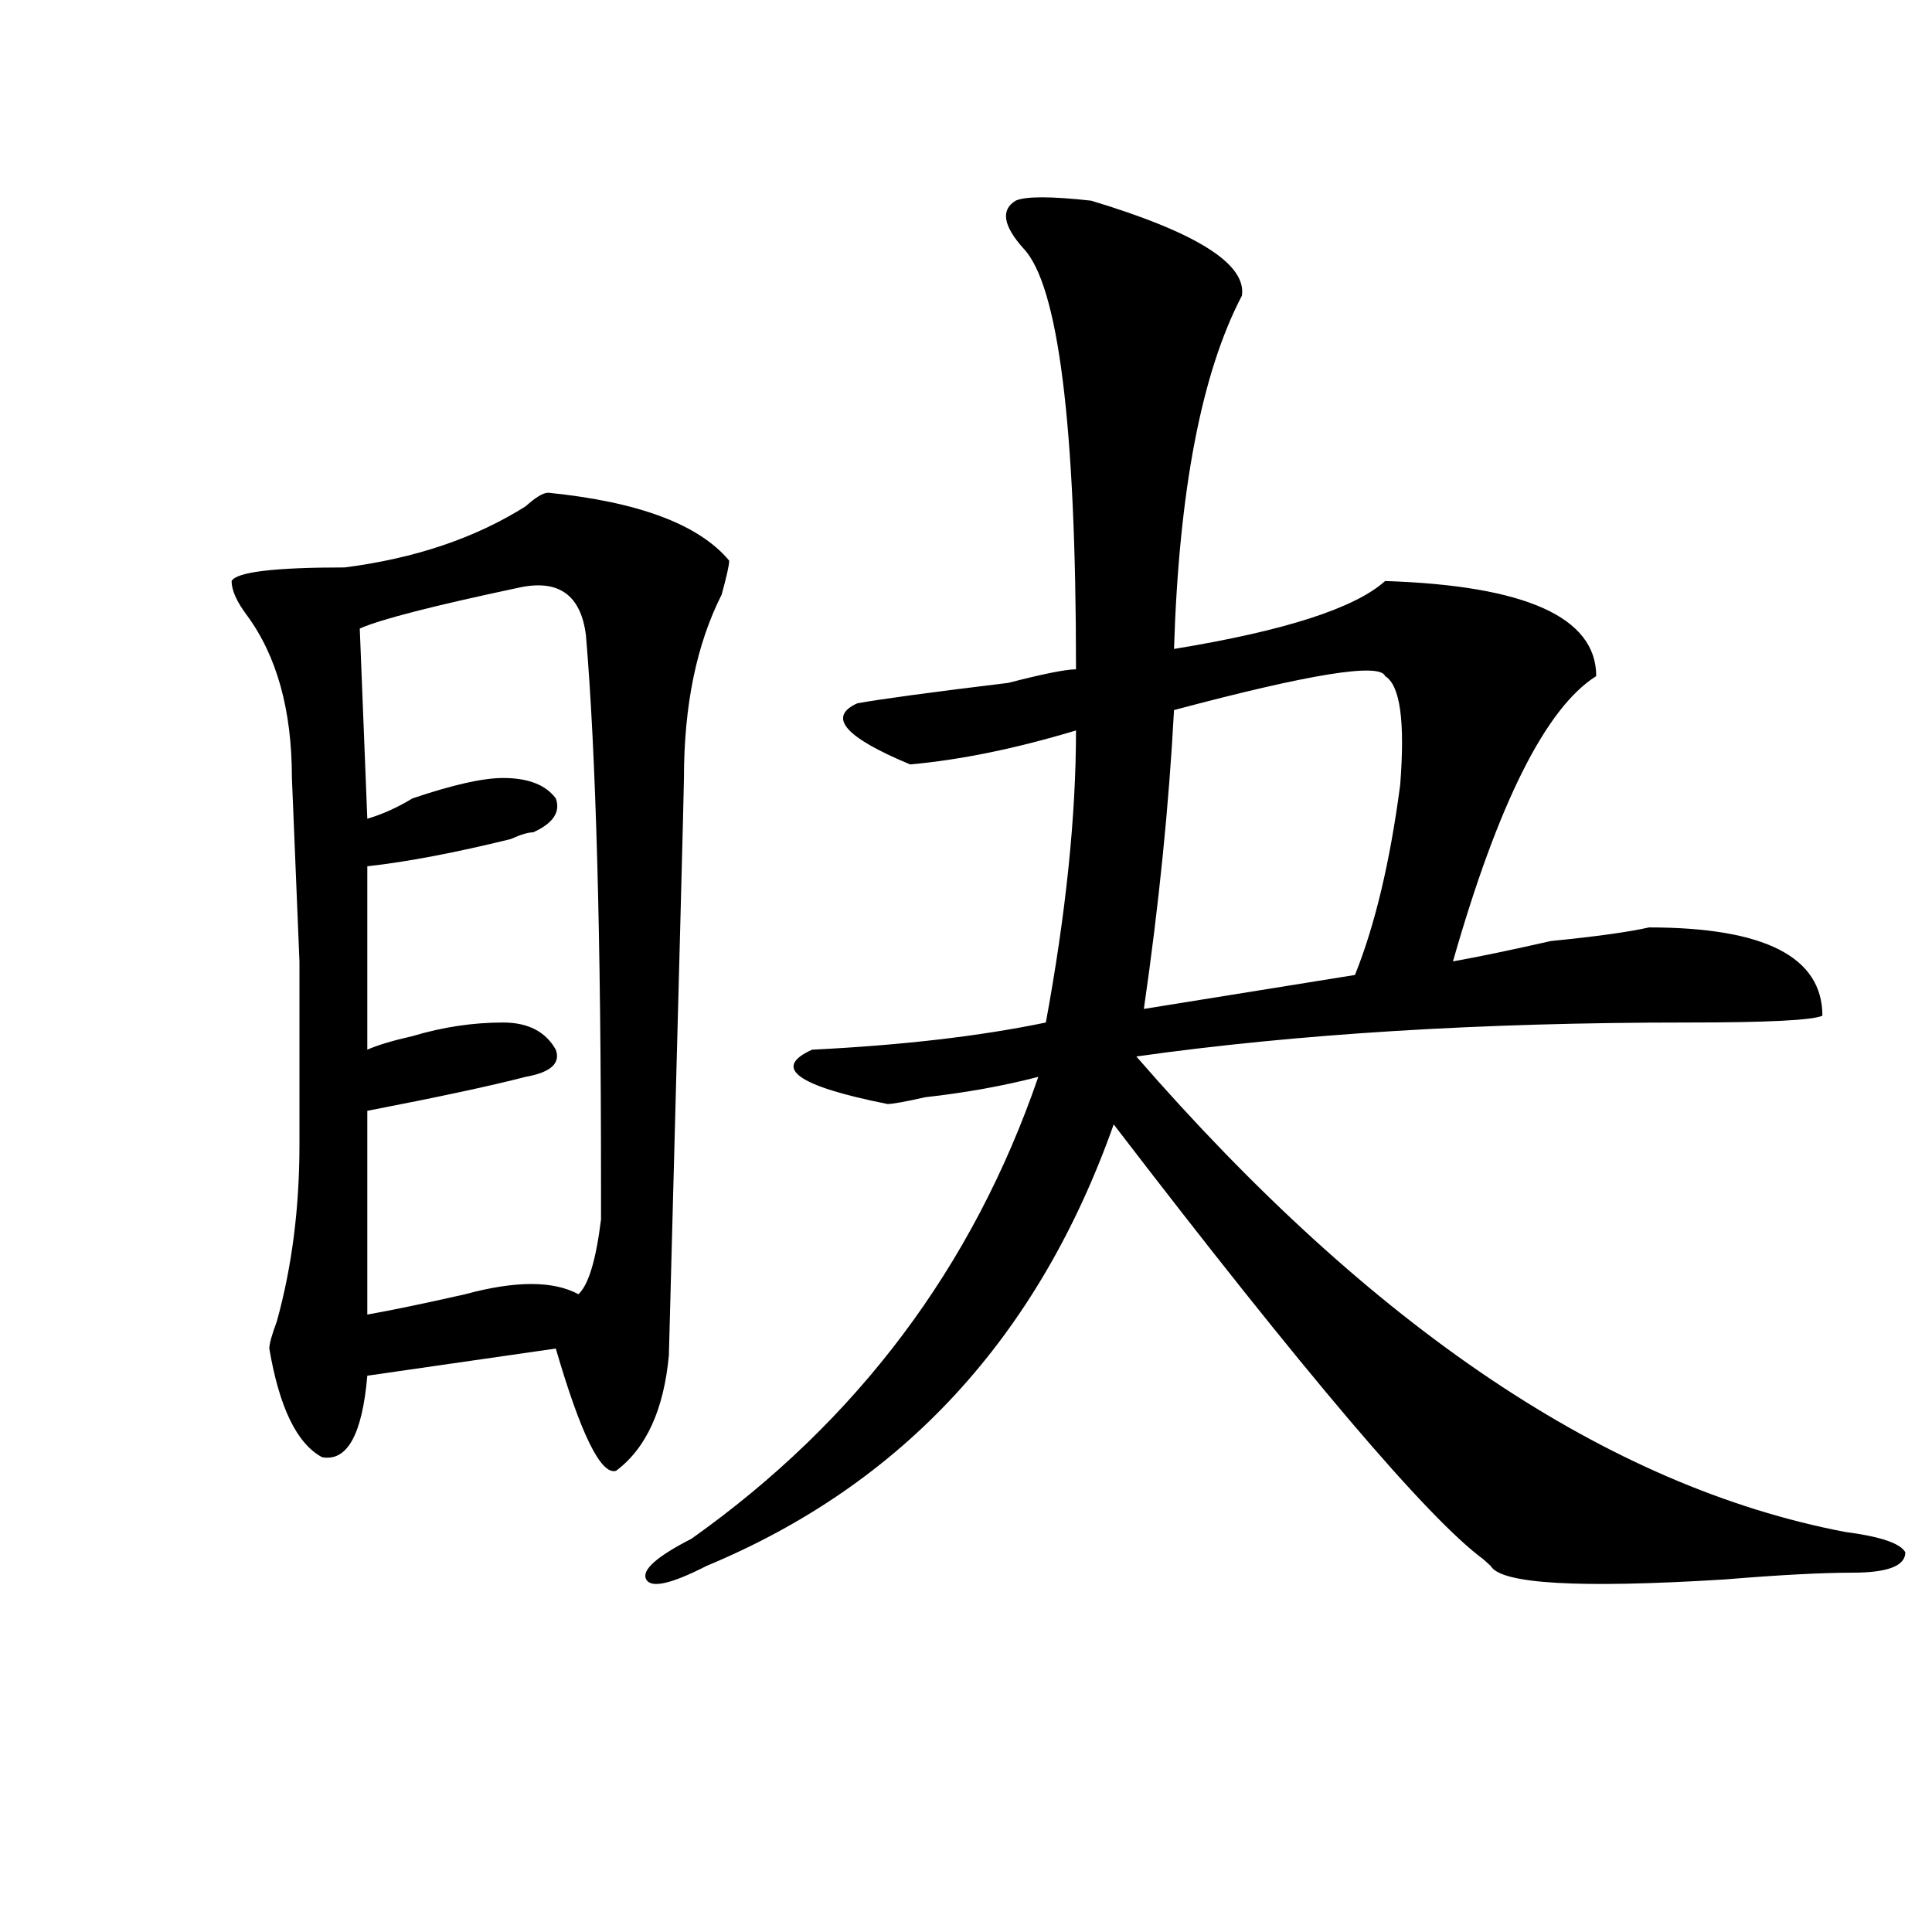 <?xml version="1.0" encoding="utf-8"?>
<!-- Generator: Adobe Illustrator 16.0.0, SVG Export Plug-In . SVG Version: 6.00 Build 0)  -->
<!DOCTYPE svg PUBLIC "-//W3C//DTD SVG 1.1//EN" "http://www.w3.org/Graphics/SVG/1.1/DTD/svg11.dtd">
<svg version="1.1" id="图层_1" xmlns="http://www.w3.org/2000/svg" xmlns:xlink="http://www.w3.org/1999/xlink" x="0px" y="0px"
	 width="1000px" height="1000px" viewBox="0 0 1000 1000" enable-background="new 0 0 1000 1000" xml:space="preserve">
<path d="M283.773,255.031c46.828,4.725,78.047,16.425,93.656,35.156c0,2.362-1.342,8.24-3.902,17.578
	c-13.049,25.818-19.512,57.459-19.512,94.922c0,4.725-2.622,104.315-7.805,298.828c-2.622,28.125-11.707,48.065-27.316,59.766
	c-7.805,2.362-18.231-18.731-31.219-63.281l-97.559,14.063c-2.622,30.487-10.427,44.55-23.414,42.188
	c-13.048-7.031-22.134-25.763-27.316-56.25c0-2.307,1.28-7.031,3.902-14.063c7.805-28.125,11.707-58.557,11.707-91.406
	c0-2.307,0-33.947,0-94.922l-3.902-94.922c0-35.156-7.805-63.281-23.414-84.375c-5.243-7.031-7.805-12.854-7.805-17.578
	c2.562-4.669,22.073-7.031,58.535-7.031c36.401-4.669,67.62-15.216,93.656-31.641C277.249,257.394,281.151,255.031,283.773,255.031z
	 M268.164,304.25c-44.267,9.394-71.583,16.425-81.949,21.094l3.902,98.438c7.805-2.307,15.609-5.822,23.414-10.547
	c20.792-7.031,36.401-10.547,46.828-10.547c12.987,0,22.073,3.516,27.316,10.547c2.562,7.031-1.341,12.909-11.707,17.578
	c-2.622,0-6.524,1.209-11.707,3.516c-28.657,7.031-53.353,11.756-74.145,14.063v94.922c5.183-2.307,12.987-4.669,23.414-7.031
	c15.609-4.669,31.219-7.031,46.828-7.031c12.987,0,22.073,4.725,27.316,14.063c2.562,7.031-2.622,11.756-15.609,14.063
	c-18.231,4.725-45.548,10.547-81.949,17.578v105.469c12.987-2.307,29.878-5.822,50.73-10.547c25.976-7.031,45.487-7.031,58.535,0
	c5.183-4.669,9.085-17.578,11.707-38.672c0-7.031,0-12.854,0-17.578c0-128.869-2.622-223.791-7.805-284.766
	C300.663,307.766,288.956,299.581,268.164,304.25z M564.742,103.859c54.633,16.425,80.607,32.85,78.047,49.219
	c-20.854,39.881-32.561,100.8-35.121,182.813c57.193-9.338,93.656-21.094,109.266-35.156
	c72.803,2.362,109.266,18.787,109.266,49.219c-26.036,16.425-50.73,65.644-74.145,147.656c12.987-2.307,29.877-5.822,50.73-10.547
	c23.414-2.307,40.304-4.669,50.73-7.031c59.815,0,89.754,15.271,89.754,45.703c-5.244,2.362-28.658,3.516-70.242,3.516
	c-106.705,0-201.642,5.878-284.871,17.578c122.253,140.625,244.506,222.693,366.82,246.094c18.17,2.362,28.597,5.822,31.219,10.547
	c0,7.031-9.146,10.547-27.316,10.547c-15.609,0-37.743,1.153-66.34,3.516c-75.486,4.669-115.79,2.307-120.973-7.031l-3.902-3.516
	c-28.658-21.094-92.376-96.075-191.215-225C537.426,692.178,467.184,768.313,365.723,810.5c-18.231,9.338-28.658,11.7-31.219,7.031
	c-2.622-4.725,5.183-11.756,23.414-21.094c85.852-60.919,145.667-140.625,179.508-239.063c-18.231,4.725-37.743,8.24-58.535,10.547
	c-10.427,2.362-16.951,3.516-19.512,3.516c-46.828-9.338-59.877-18.731-39.023-28.125c46.828-2.307,87.132-7.031,120.973-14.063
	c10.365-56.25,15.609-106.622,15.609-151.172c-31.219,9.394-59.877,15.271-85.852,17.578
	c-33.841-14.063-42.926-24.609-27.316-31.641c12.987-2.307,39.023-5.822,78.047-10.547c18.17-4.669,29.877-7.031,35.121-7.031
	c0-126.563-9.146-199.182-27.316-217.969c-10.427-11.7-11.707-19.885-3.902-24.609C530.901,101.553,543.889,101.553,564.742,103.859
	z M716.934,349.953c-2.622-7.031-39.023-1.153-109.266,17.578c-2.622,49.219-7.805,100.8-15.609,154.688l109.266-17.578
	c10.365-25.763,18.17-58.557,23.414-98.438C727.299,373.409,724.738,354.678,716.934,349.953z"/>
</svg>
